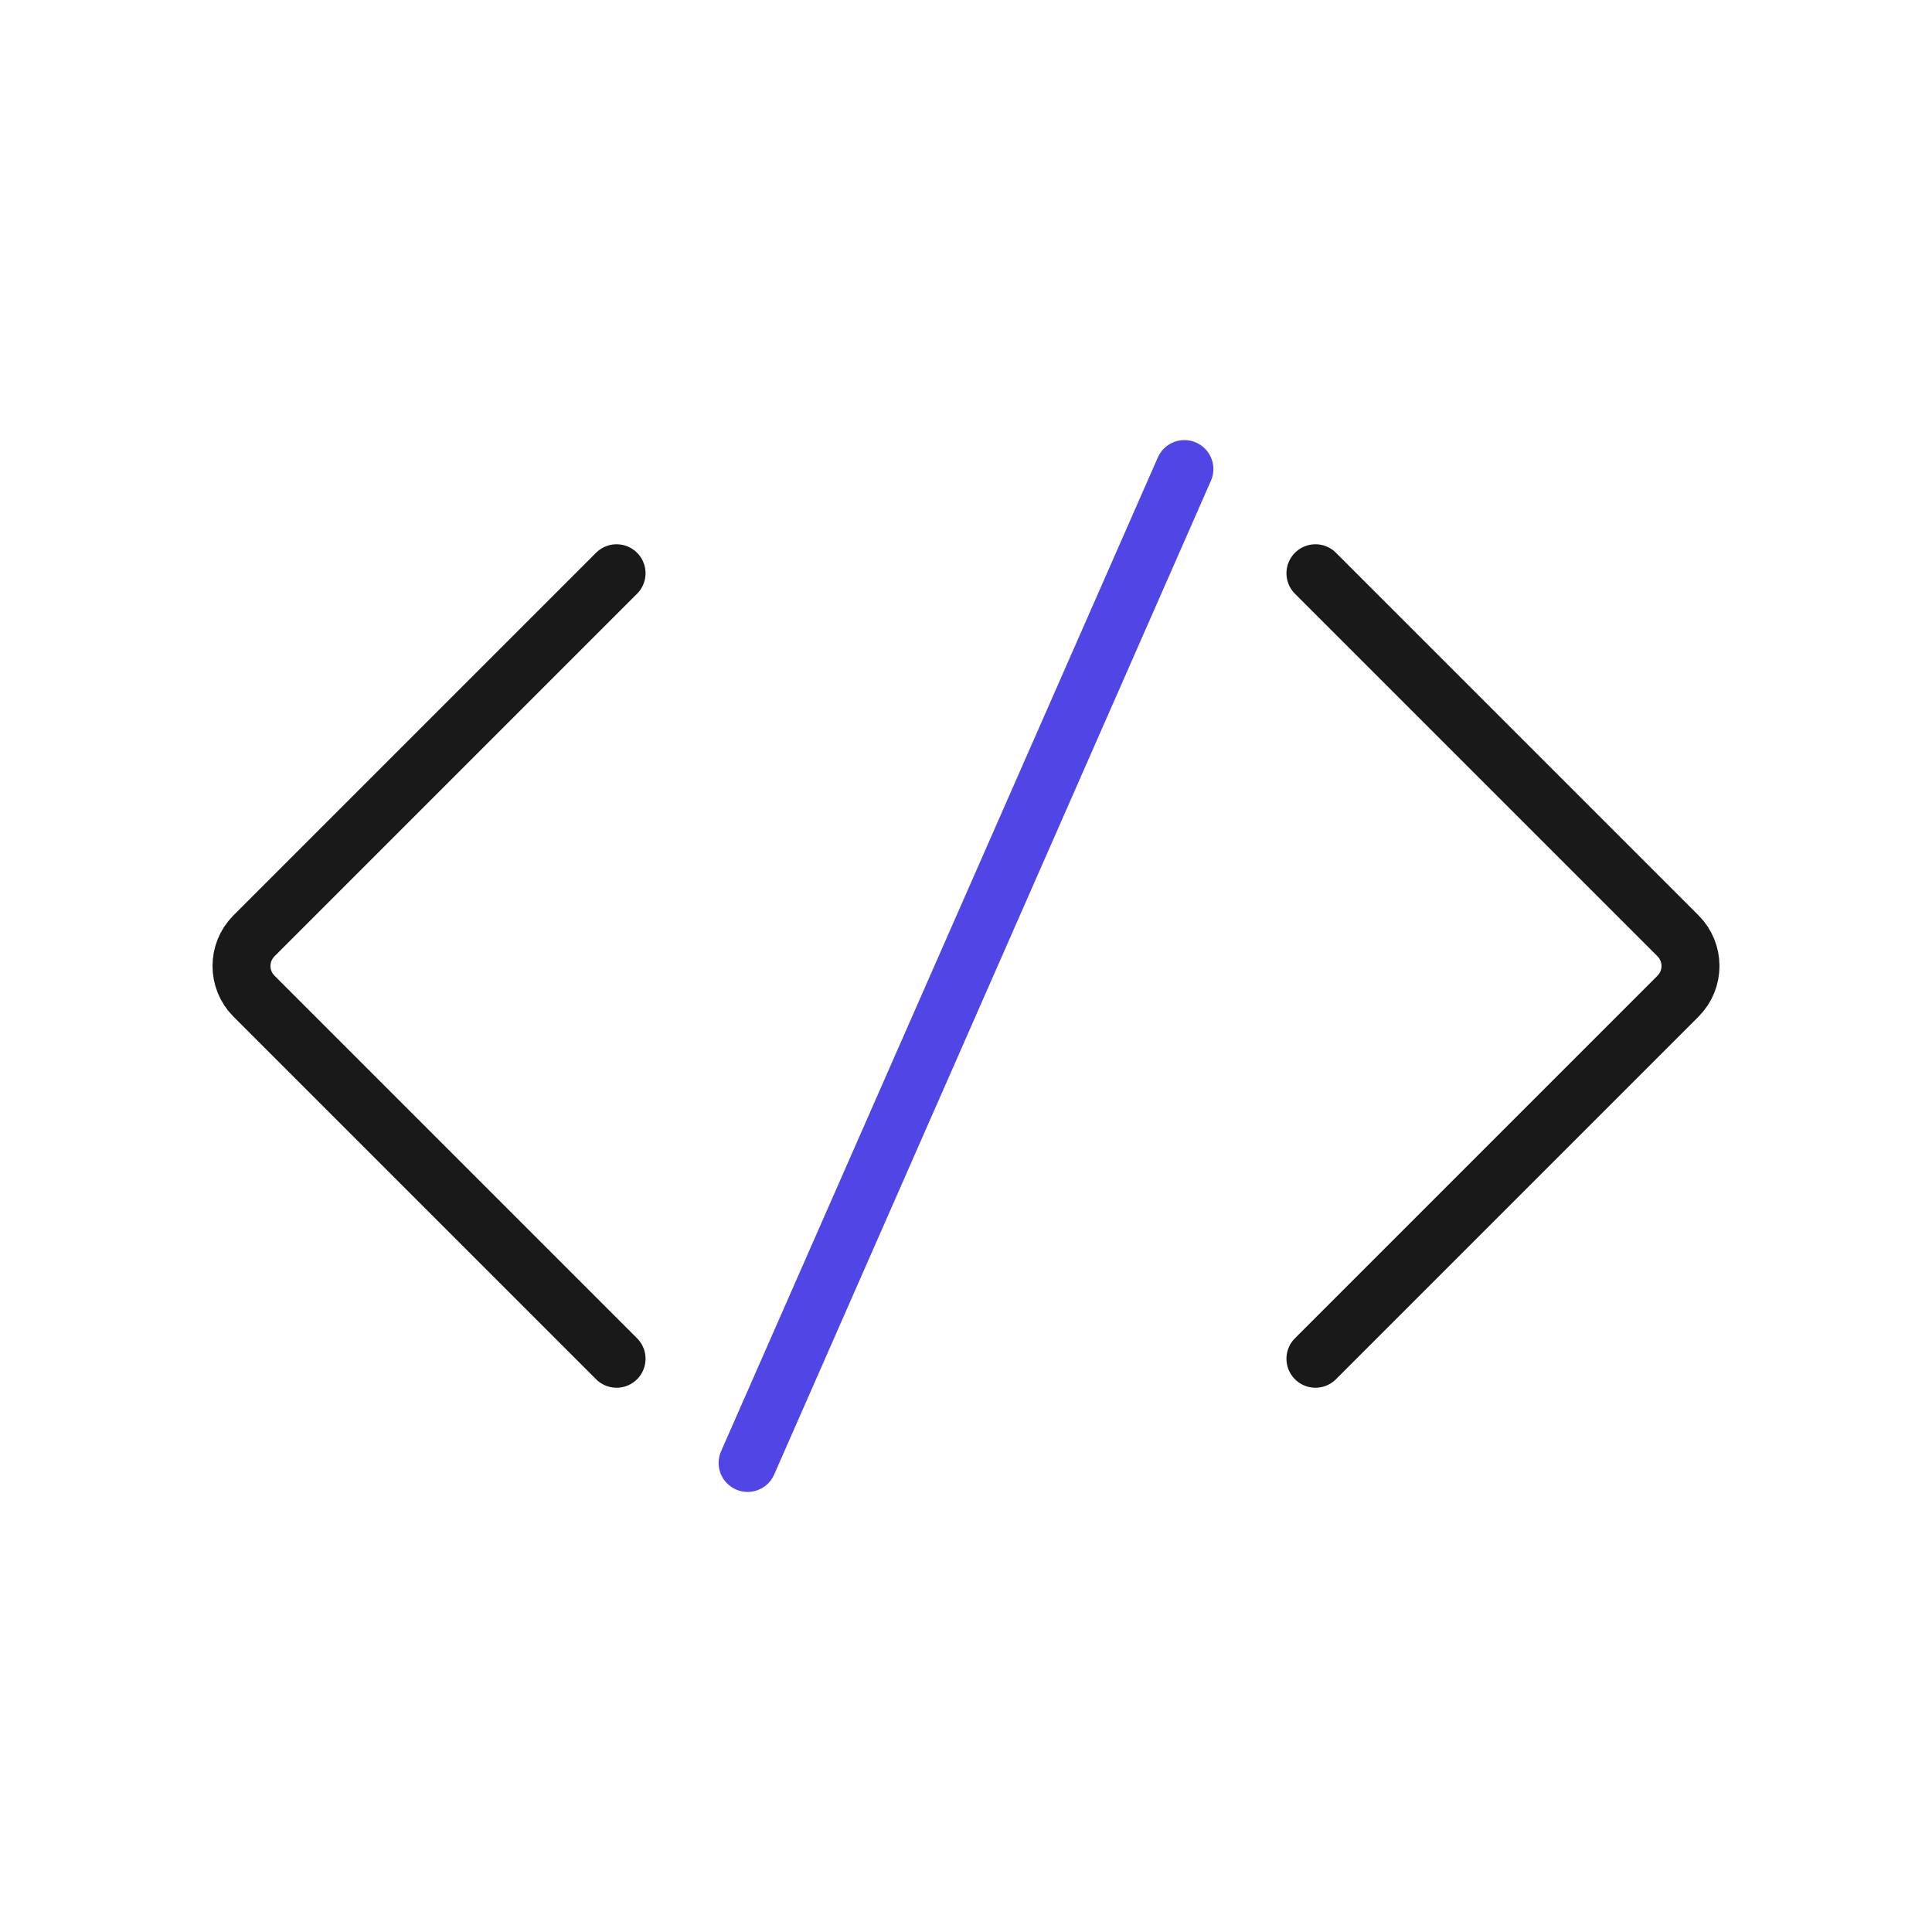 <?xml version="1.0" encoding="UTF-8"?>
<svg id="code" xmlns="http://www.w3.org/2000/svg" viewBox="0 0 400 400">
  <path d="M272.347,281.315l75.063-75.063c3.453-3.453,3.453-9.05,0-12.503l-75.063-75.063" fill="none" stroke="#191919" stroke-linecap="round" stroke-linejoin="round" stroke-width="12"/>
  <path d="M127.653,281.315l-75.063-75.063c-3.453-3.453-3.453-9.05,0-12.503l75.063-75.063" fill="none" stroke="#191919" stroke-linecap="round" stroke-linejoin="round" stroke-width="12"/>
  <line x1="245.217" y1="97.115" x2="154.783" y2="302.885" fill="none" stroke="#4f46e5" stroke-linecap="round" stroke-linejoin="round" stroke-width="12"/>
</svg>